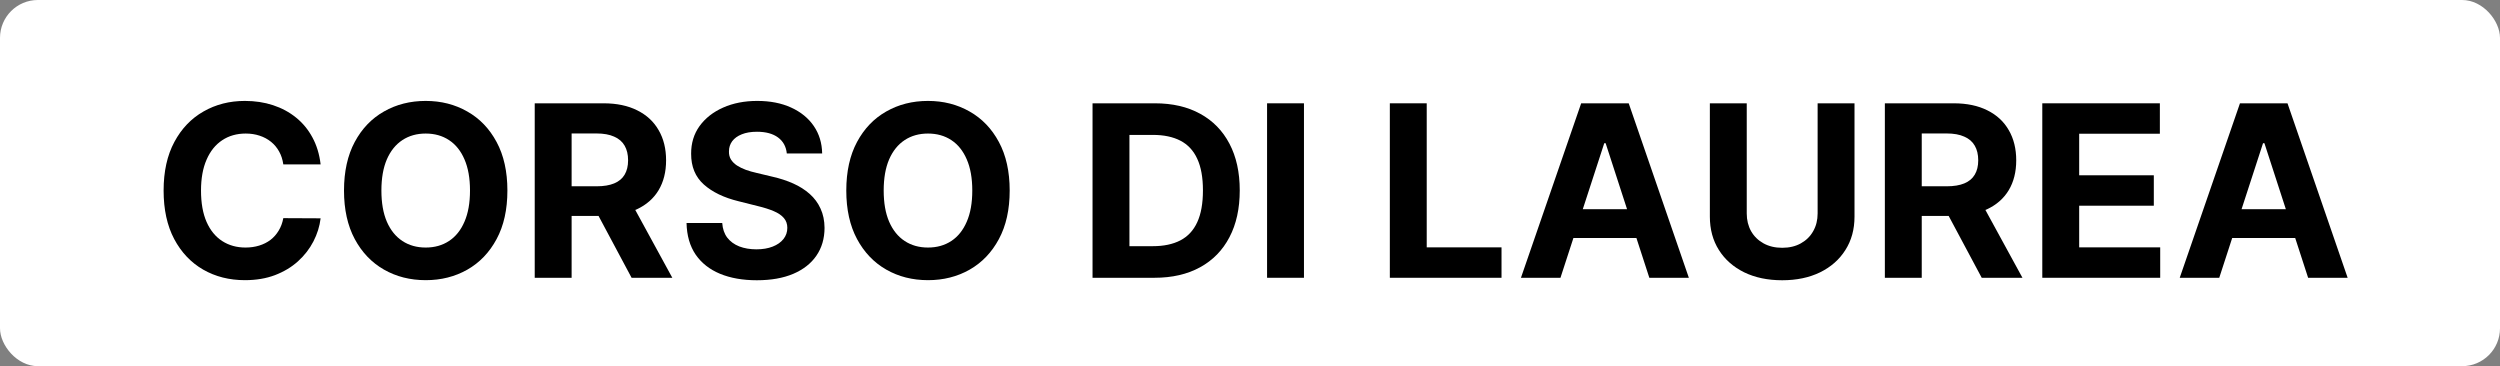 <svg width="198" height="29" viewBox="0 0 198 29" fill="none" xmlns="http://www.w3.org/2000/svg">
<rect x="0" y="0" width="198" height="29" fill="#808080" stroke="none"/>
<rect width="198" height="29" rx="3" fill="white"/>
<path d="M25.393 13.02H22.438C22.384 12.637 22.274 12.298 22.107 12.001C21.941 11.699 21.727 11.443 21.466 11.232C21.205 11.02 20.904 10.858 20.562 10.746C20.225 10.633 19.858 10.577 19.462 10.577C18.747 10.577 18.124 10.755 17.593 11.11C17.062 11.461 16.651 11.974 16.359 12.649C16.066 13.319 15.92 14.133 15.92 15.091C15.92 16.076 16.066 16.904 16.359 17.574C16.655 18.244 17.069 18.75 17.6 19.092C18.131 19.434 18.745 19.605 19.442 19.605C19.833 19.605 20.195 19.553 20.528 19.45C20.866 19.346 21.165 19.195 21.426 18.997C21.687 18.795 21.902 18.55 22.073 18.262C22.249 17.974 22.37 17.646 22.438 17.277L25.393 17.291C25.317 17.925 25.125 18.537 24.82 19.126C24.518 19.71 24.111 20.235 23.598 20.698C23.09 21.157 22.483 21.521 21.776 21.791C21.075 22.056 20.281 22.189 19.395 22.189C18.162 22.189 17.06 21.91 16.089 21.352C15.122 20.794 14.357 19.987 13.795 18.93C13.237 17.873 12.958 16.593 12.958 15.091C12.958 13.584 13.241 12.302 13.808 11.245C14.375 10.188 15.144 9.383 16.116 8.83C17.087 8.272 18.18 7.993 19.395 7.993C20.195 7.993 20.938 8.105 21.621 8.33C22.31 8.555 22.919 8.884 23.45 9.315C23.981 9.743 24.412 10.267 24.745 10.887C25.083 11.508 25.299 12.219 25.393 13.02Z" fill="black"/>
<path d="M40.186 15.091C40.186 16.598 39.901 17.88 39.329 18.937C38.763 19.994 37.989 20.801 37.008 21.359C36.032 21.912 34.935 22.189 33.716 22.189C32.488 22.189 31.386 21.91 30.41 21.352C29.433 20.794 28.662 19.987 28.095 18.93C27.529 17.873 27.245 16.593 27.245 15.091C27.245 13.584 27.529 12.302 28.095 11.245C28.662 10.188 29.433 9.383 30.41 8.83C31.386 8.272 32.488 7.993 33.716 7.993C34.935 7.993 36.032 8.272 37.008 8.83C37.989 9.383 38.763 10.188 39.329 11.245C39.901 12.302 40.186 13.584 40.186 15.091ZM37.224 15.091C37.224 14.115 37.078 13.292 36.786 12.621C36.498 11.951 36.091 11.443 35.564 11.097C35.038 10.75 34.422 10.577 33.716 10.577C33.009 10.577 32.393 10.75 31.867 11.097C31.341 11.443 30.931 11.951 30.639 12.621C30.351 13.292 30.207 14.115 30.207 15.091C30.207 16.067 30.351 16.89 30.639 17.56C30.931 18.231 31.341 18.739 31.867 19.085C32.393 19.432 33.009 19.605 33.716 19.605C34.422 19.605 35.038 19.432 35.564 19.085C36.091 18.739 36.498 18.231 36.786 17.56C37.078 16.89 37.224 16.067 37.224 15.091Z" fill="black"/>
<path d="M42.35 22V8.182H47.802C48.846 8.182 49.736 8.369 50.474 8.742C51.216 9.111 51.781 9.635 52.167 10.314C52.559 10.989 52.754 11.783 52.754 12.696C52.754 13.613 52.556 14.403 52.161 15.064C51.765 15.721 51.191 16.224 50.44 16.575C49.694 16.926 48.789 17.102 47.728 17.102H44.078V14.754H47.255C47.813 14.754 48.277 14.677 48.645 14.524C49.014 14.371 49.289 14.142 49.469 13.836C49.653 13.53 49.745 13.15 49.745 12.696C49.745 12.237 49.653 11.85 49.469 11.535C49.289 11.22 49.012 10.982 48.639 10.82C48.27 10.653 47.804 10.57 47.242 10.57H45.272V22H42.35ZM49.813 15.712L53.247 22H50.022L46.662 15.712H49.813Z" fill="black"/>
<path d="M62.315 12.156C62.261 11.612 62.029 11.189 61.62 10.887C61.211 10.586 60.655 10.435 59.954 10.435C59.477 10.435 59.074 10.503 58.746 10.638C58.418 10.768 58.166 10.95 57.99 11.184C57.819 11.418 57.734 11.684 57.734 11.98C57.725 12.228 57.777 12.444 57.889 12.628C58.006 12.813 58.166 12.972 58.368 13.107C58.571 13.238 58.804 13.352 59.07 13.451C59.335 13.546 59.618 13.627 59.92 13.694L61.161 13.991C61.764 14.126 62.317 14.306 62.821 14.531C63.325 14.756 63.761 15.033 64.13 15.361C64.499 15.689 64.785 16.076 64.987 16.521C65.194 16.967 65.3 17.477 65.304 18.053C65.3 18.899 65.084 19.632 64.656 20.253C64.234 20.869 63.622 21.348 62.821 21.69C62.025 22.027 61.065 22.196 59.94 22.196C58.825 22.196 57.853 22.025 57.025 21.683C56.202 21.341 55.559 20.835 55.096 20.165C54.637 19.49 54.396 18.656 54.374 17.662H57.201C57.232 18.125 57.365 18.512 57.599 18.822C57.837 19.128 58.154 19.36 58.55 19.517C58.951 19.67 59.403 19.747 59.906 19.747C60.401 19.747 60.831 19.674 61.195 19.531C61.564 19.387 61.85 19.186 62.052 18.93C62.254 18.674 62.356 18.379 62.356 18.046C62.356 17.736 62.263 17.475 62.079 17.264C61.899 17.052 61.634 16.872 61.283 16.724C60.937 16.575 60.511 16.44 60.008 16.319L58.503 15.941C57.338 15.658 56.418 15.215 55.743 14.612C55.069 14.009 54.734 13.197 54.738 12.176C54.734 11.339 54.956 10.609 55.406 9.983C55.86 9.358 56.483 8.87 57.275 8.519C58.067 8.168 58.966 7.993 59.974 7.993C60.999 7.993 61.895 8.168 62.659 8.519C63.428 8.87 64.027 9.358 64.454 9.983C64.881 10.609 65.102 11.333 65.115 12.156H62.315Z" fill="black"/>
<path d="M79.967 15.091C79.967 16.598 79.682 17.88 79.111 18.937C78.544 19.994 77.77 20.801 76.79 21.359C75.813 21.912 74.716 22.189 73.497 22.189C72.269 22.189 71.167 21.91 70.191 21.352C69.215 20.794 68.443 19.987 67.876 18.93C67.31 17.873 67.026 16.593 67.026 15.091C67.026 13.584 67.31 12.302 67.876 11.245C68.443 10.188 69.215 9.383 70.191 8.83C71.167 8.272 72.269 7.993 73.497 7.993C74.716 7.993 75.813 8.272 76.79 8.83C77.77 9.383 78.544 10.188 79.111 11.245C79.682 12.302 79.967 13.584 79.967 15.091ZM77.005 15.091C77.005 14.115 76.859 13.292 76.567 12.621C76.279 11.951 75.872 11.443 75.346 11.097C74.819 10.75 74.203 10.577 73.497 10.577C72.791 10.577 72.174 10.75 71.648 11.097C71.122 11.443 70.713 11.951 70.42 12.621C70.132 13.292 69.988 14.115 69.988 15.091C69.988 16.067 70.132 16.89 70.42 17.56C70.713 18.231 71.122 18.739 71.648 19.085C72.174 19.432 72.791 19.605 73.497 19.605C74.203 19.605 74.819 19.432 75.346 19.085C75.872 18.739 76.279 18.231 76.567 17.56C76.859 16.89 77.005 16.067 77.005 15.091Z" fill="black"/>
<path d="M91.427 22H86.529V8.182H91.468C92.858 8.182 94.054 8.458 95.057 9.012C96.061 9.561 96.832 10.35 97.372 11.38C97.916 12.41 98.188 13.643 98.188 15.077C98.188 16.517 97.916 17.754 97.372 18.788C96.832 19.823 96.056 20.617 95.044 21.17C94.036 21.723 92.831 22 91.427 22ZM89.451 19.497H91.306C92.17 19.497 92.896 19.344 93.485 19.038C94.079 18.728 94.524 18.249 94.821 17.601C95.123 16.949 95.273 16.108 95.273 15.077C95.273 14.056 95.123 13.222 94.821 12.574C94.524 11.927 94.081 11.45 93.492 11.144C92.903 10.838 92.176 10.685 91.313 10.685H89.451V19.497Z" fill="black"/>
<path d="M103.274 8.182V22H100.352V8.182H103.274Z" fill="black"/>
<path d="M110.075 22V8.182H112.996V19.591H118.92V22H110.075Z" fill="black"/>
<path d="M123.589 22H120.459L125.229 8.182H128.994L133.757 22H130.627L127.165 11.339H127.058L123.589 22ZM123.394 16.569H130.789V18.849H123.394V16.569Z" fill="black"/>
<path d="M143.956 8.182H146.877V17.156C146.877 18.163 146.637 19.045 146.155 19.8C145.679 20.556 145.011 21.145 144.151 21.568C143.292 21.986 142.291 22.196 141.149 22.196C140.002 22.196 138.999 21.986 138.14 21.568C137.281 21.145 136.613 20.556 136.136 19.8C135.659 19.045 135.421 18.163 135.421 17.156V8.182H138.342V16.906C138.342 17.432 138.457 17.9 138.686 18.309C138.92 18.719 139.249 19.04 139.671 19.274C140.094 19.508 140.587 19.625 141.149 19.625C141.716 19.625 142.208 19.508 142.627 19.274C143.049 19.04 143.376 18.719 143.605 18.309C143.839 17.9 143.956 17.432 143.956 16.906V8.182Z" fill="black"/>
<path d="M149.281 22V8.182H154.733C155.776 8.182 156.667 8.369 157.405 8.742C158.147 9.111 158.711 9.635 159.098 10.314C159.489 10.989 159.685 11.783 159.685 12.696C159.685 13.613 159.487 14.403 159.091 15.064C158.696 15.721 158.122 16.224 157.371 16.575C156.624 16.926 155.72 17.102 154.658 17.102H151.008V14.754H154.186C154.744 14.754 155.207 14.677 155.576 14.524C155.945 14.371 156.219 14.142 156.399 13.836C156.584 13.53 156.676 13.15 156.676 12.696C156.676 12.237 156.584 11.85 156.399 11.535C156.219 11.22 155.943 10.982 155.569 10.82C155.2 10.653 154.735 10.57 154.173 10.57H152.202V22H149.281ZM156.743 15.712L160.178 22H156.952L153.592 15.712H156.743Z" fill="black"/>
<path d="M161.75 22V8.182H171.061V10.591H164.671V13.883H170.582V16.292H164.671V19.591H171.088V22H161.75Z" fill="black"/>
<path d="M175.765 22H172.635L177.405 8.182H181.17L185.933 22H182.803L179.341 11.339H179.233L175.765 22ZM175.57 16.569H182.964V18.849H175.57V16.569Z" fill="black"/>
</svg>
